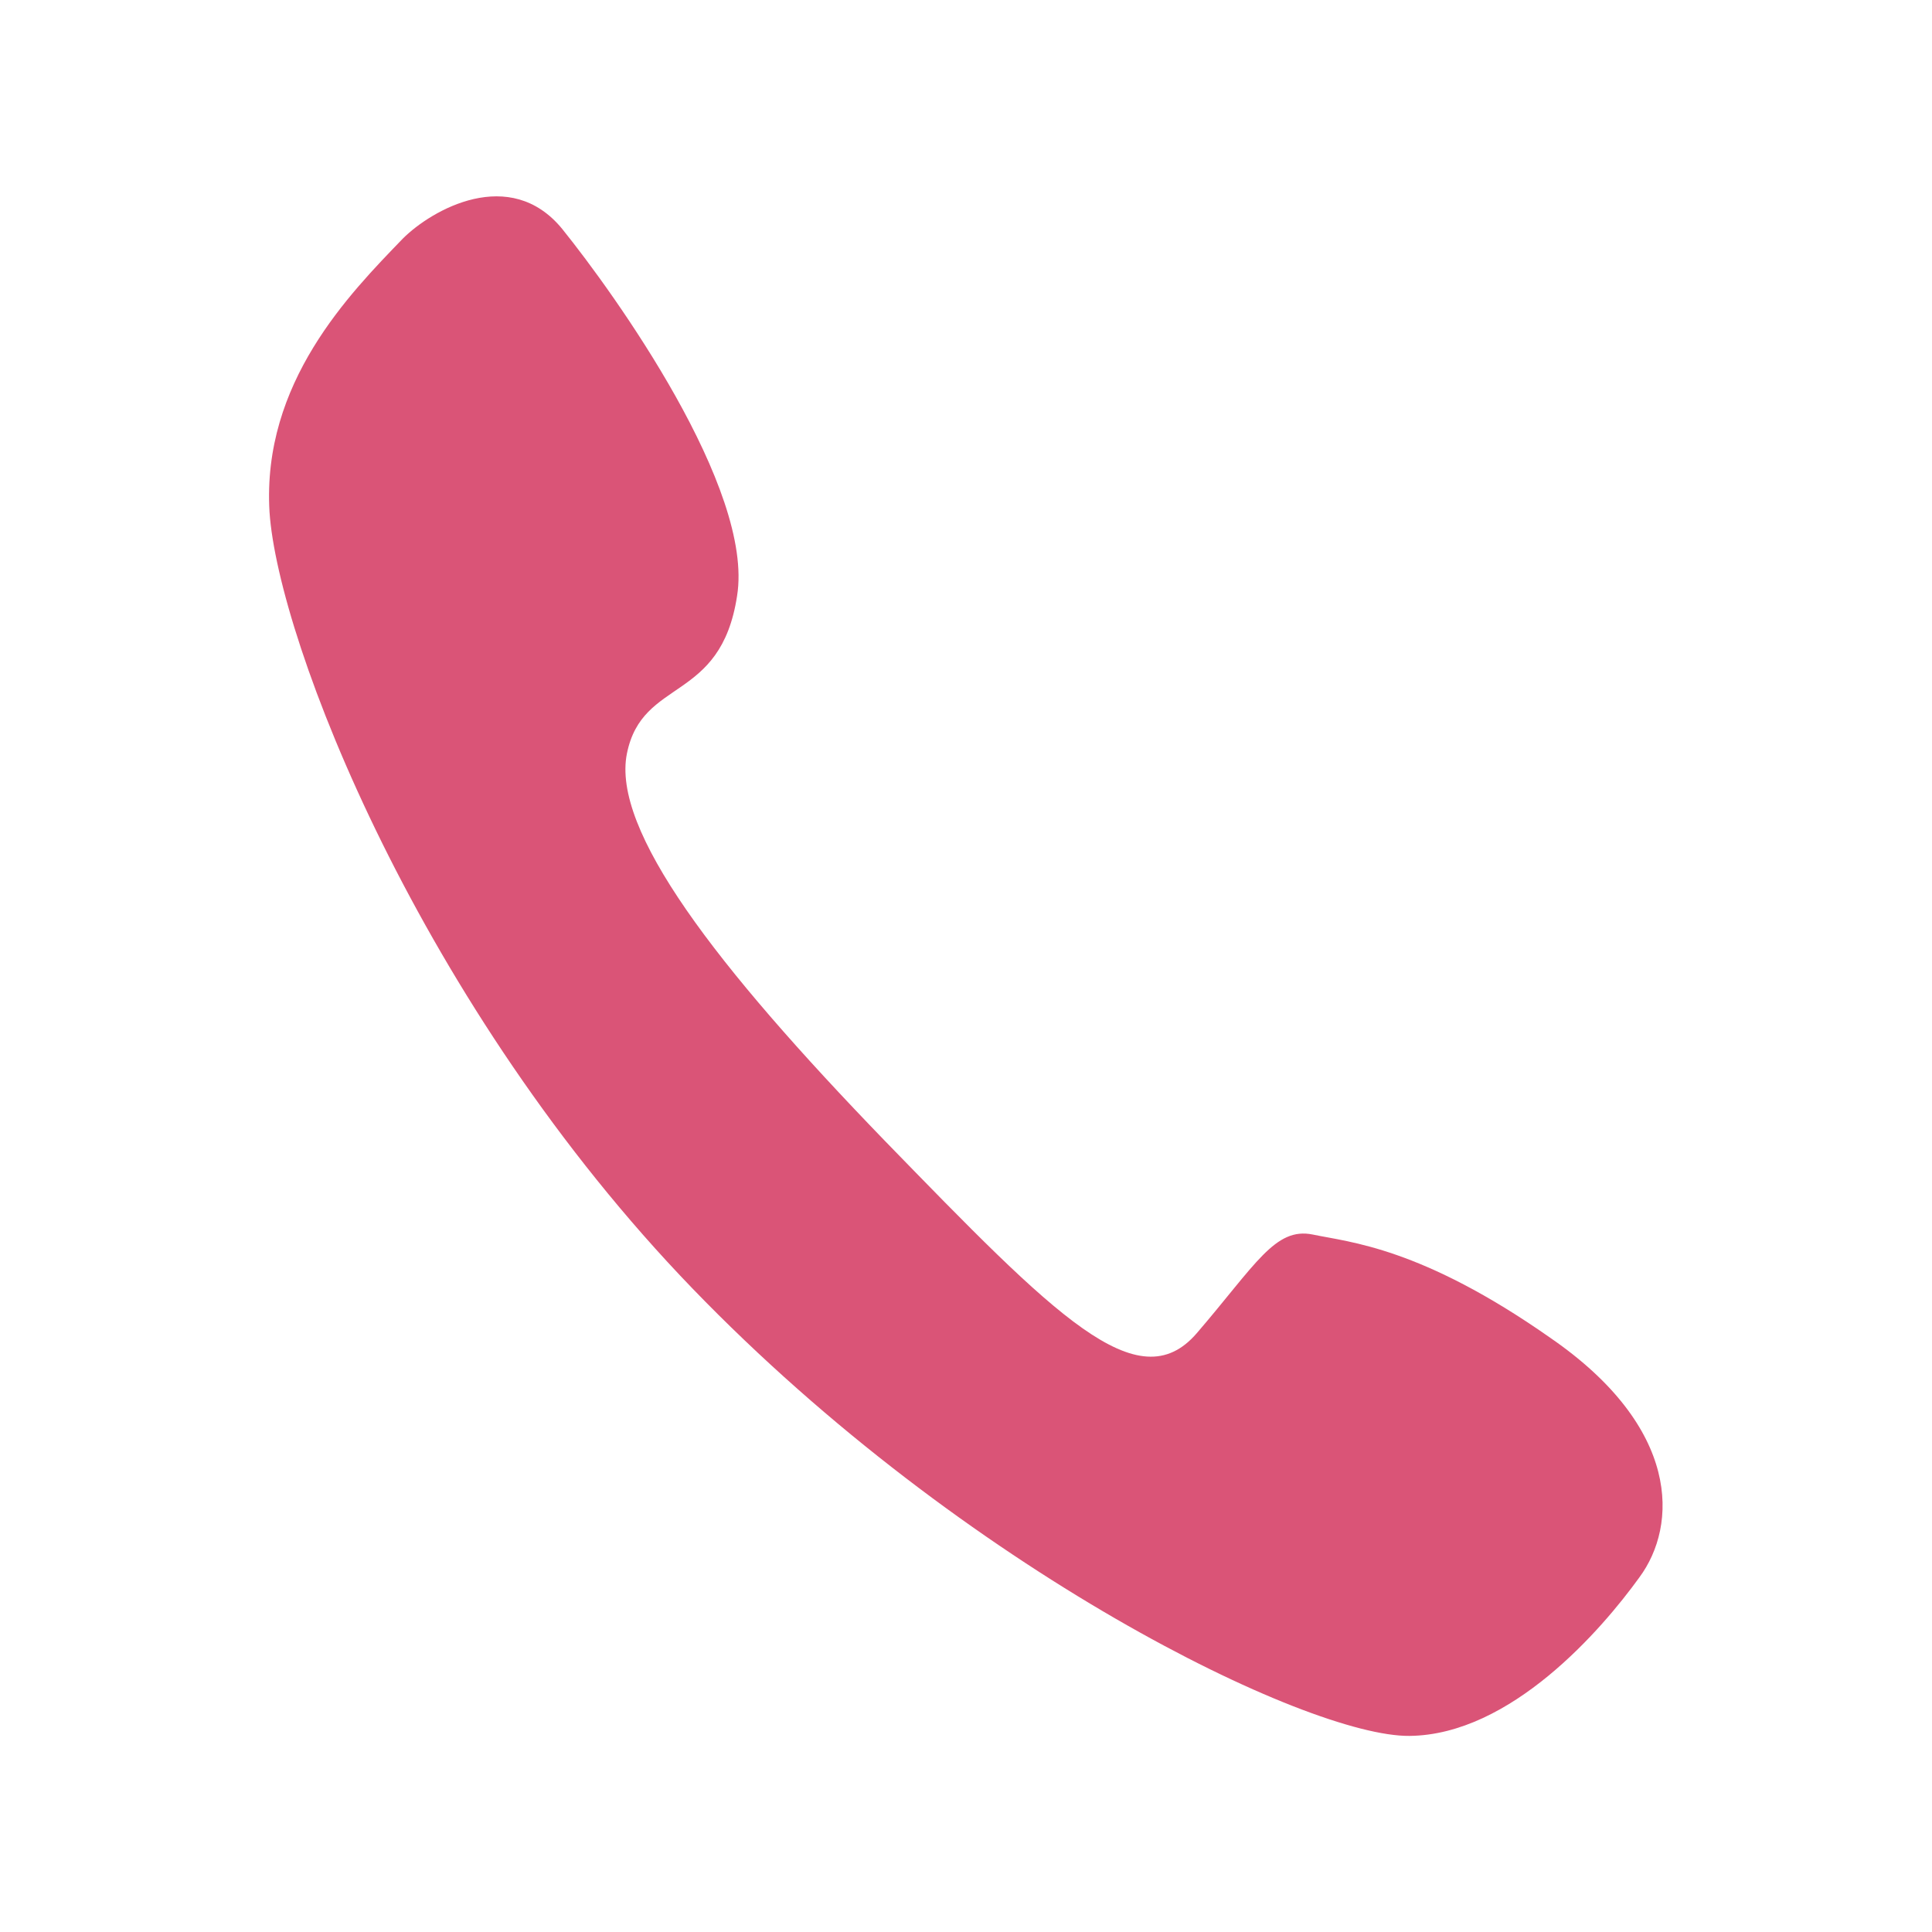 <?xml version="1.0" encoding="utf-8"?>
<!-- Generator: Adobe Illustrator 27.4.1, SVG Export Plug-In . SVG Version: 6.00 Build 0)  -->
<svg version="1.1" id="レイヤー_1" xmlns="http://www.w3.org/2000/svg" xmlns:xlink="http://www.w3.org/1999/xlink" x="0px"
	 y="0px" viewBox="0 0 200 200" style="enable-background:new 0 0 200 200;" xml:space="preserve">
<style type="text/css">
	.st0{fill:#DA5477;}
</style>
<path class="st0" d="M160.5,138.5c-13.4-9.4-20.8-9.9-24.6-10.7c-3.9-0.8-5.9,3.1-12,10.2c-6.1,7.1-14.7-1.8-32.3-19.9
	C74,99.9,63.3,85.9,64.9,78c1.6-7.9,9.7-5.2,11.4-16.3c1.8-11.1-12.7-31.3-18.1-38c-5.4-6.6-13.5-2-16.5,1
	C36.2,30.4,27.1,39.6,27.9,53c0.9,13.4,15.6,51.2,43.8,80.4c28.2,29.2,63.7,46.4,74.2,46.3c10.5-0.1,19.9-11,23.8-16.4
	C173.7,157.9,174,147.8,160.5,138.5z"/>
</svg>
